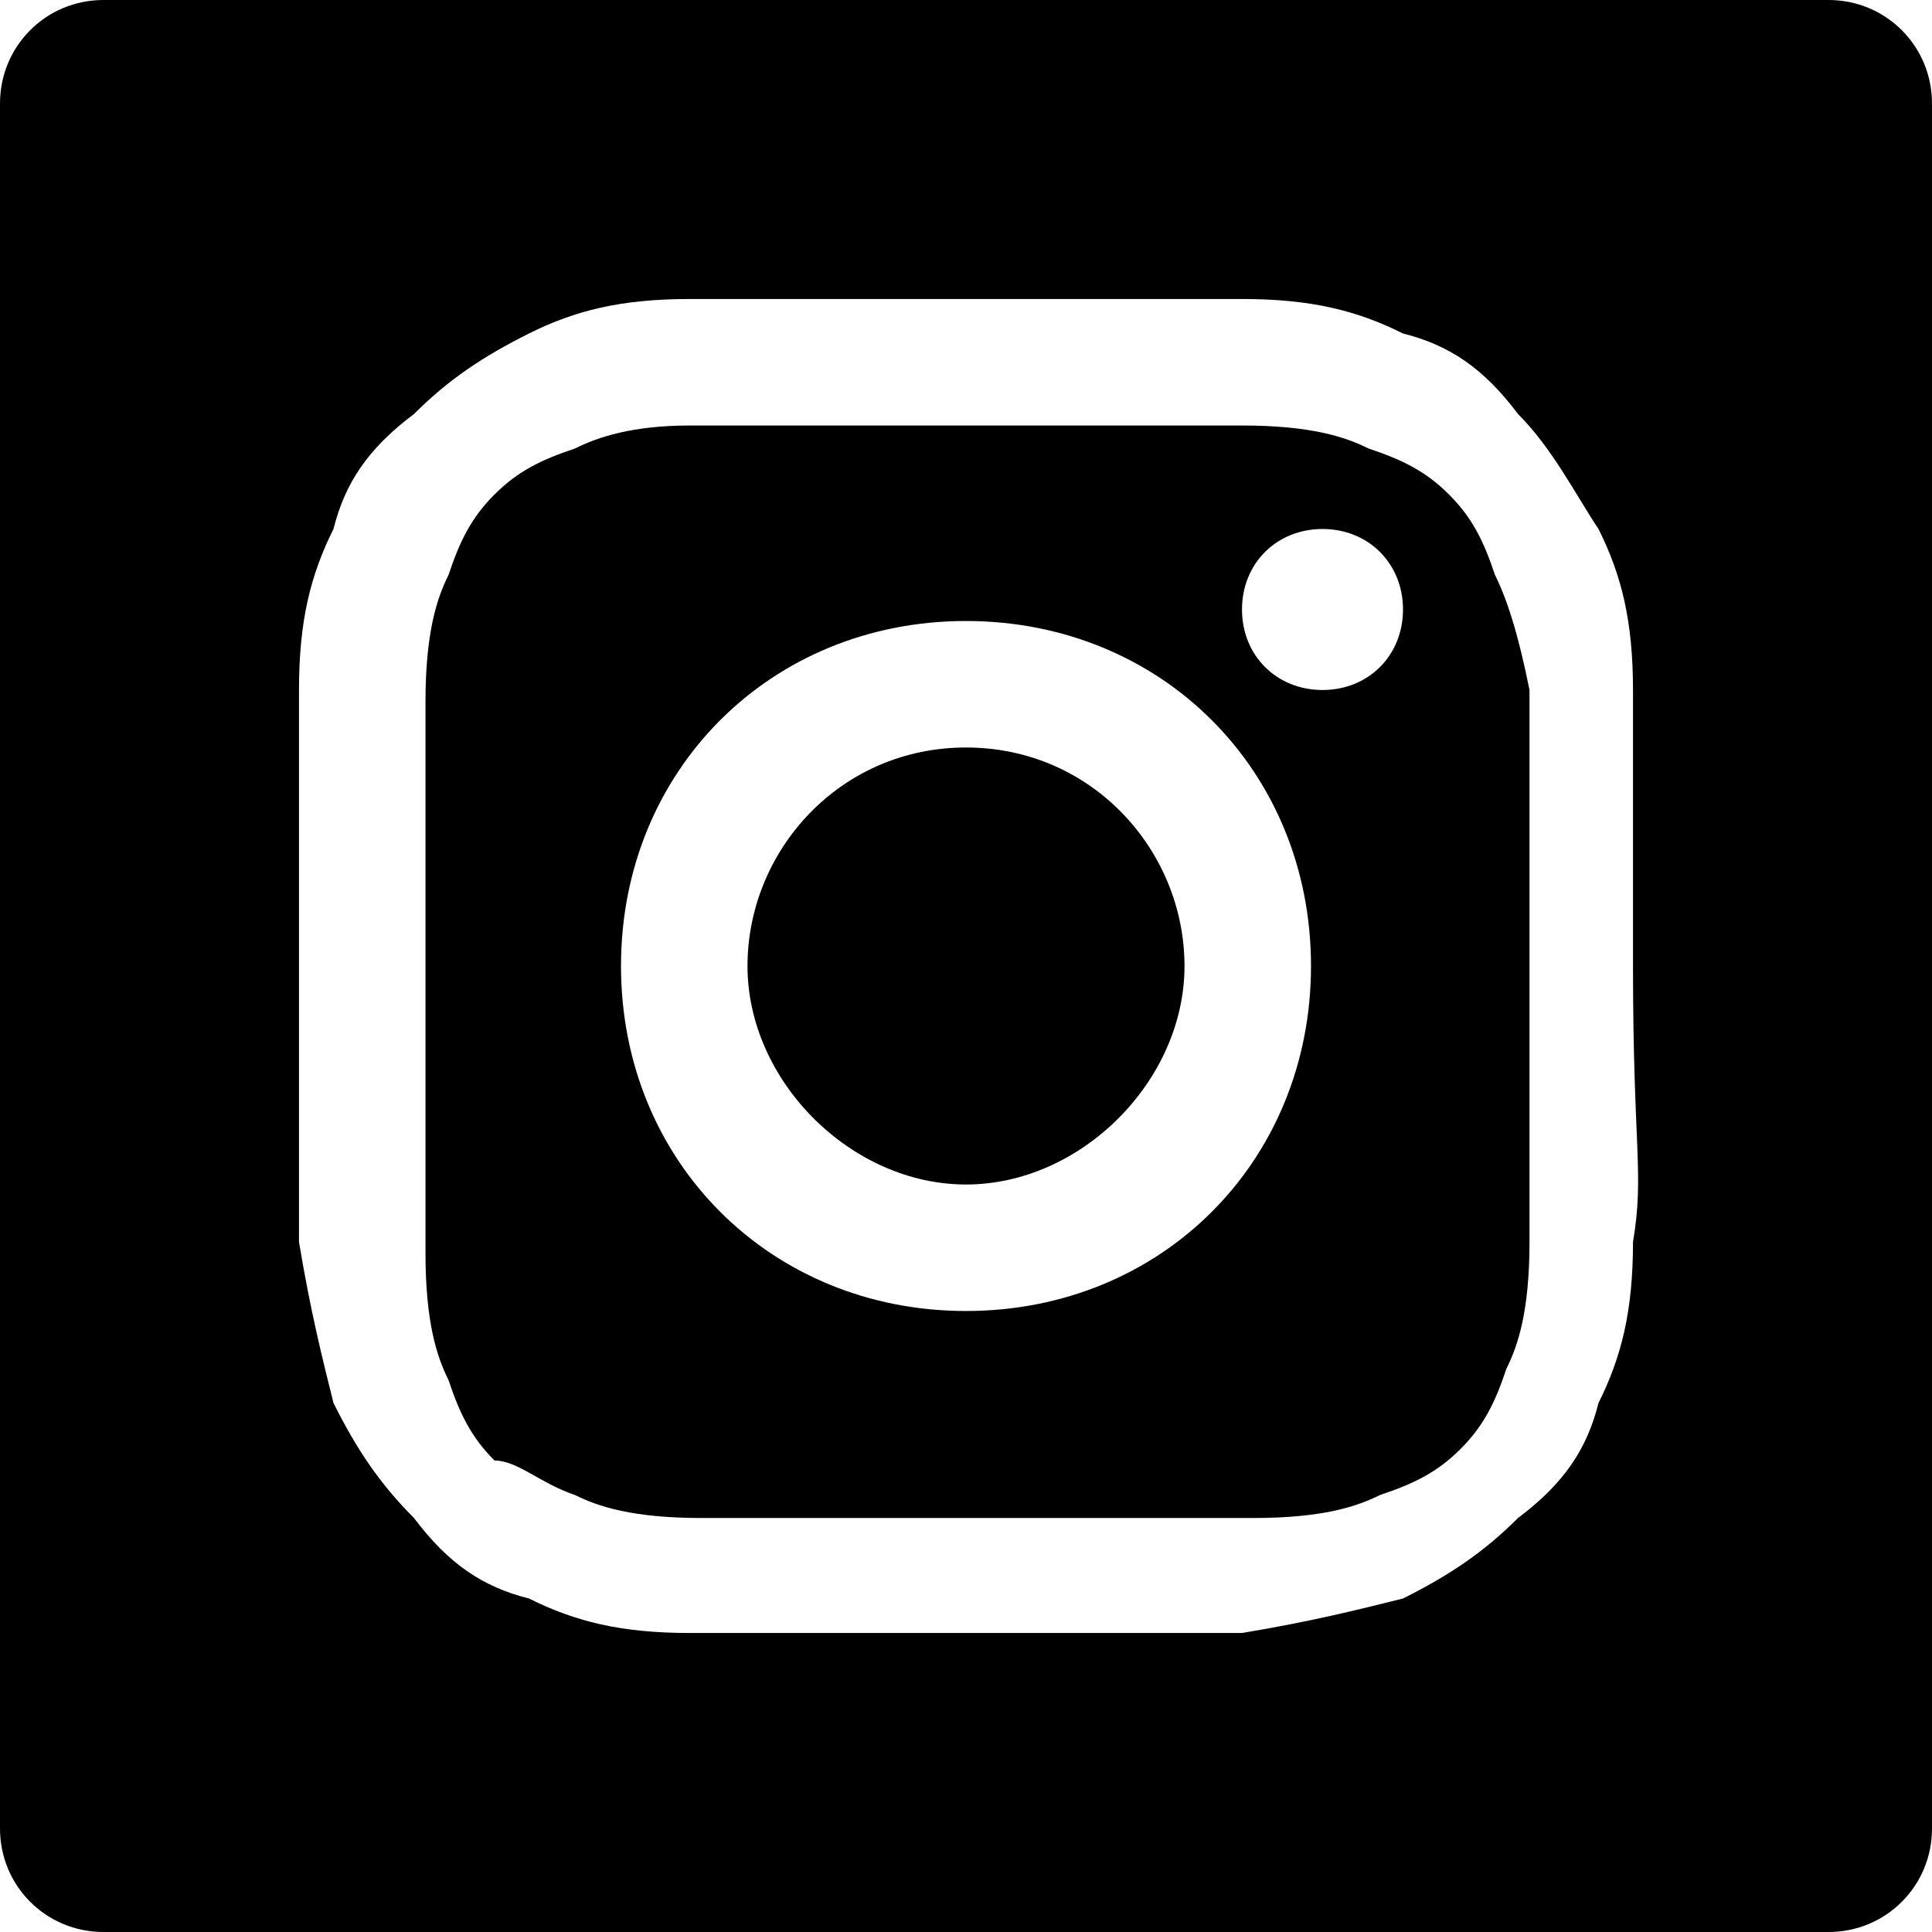 <?xml version="1.0" encoding="utf-8"?>
<!-- Generator: Adobe Illustrator 25.0.1, SVG Export Plug-In . SVG Version: 6.00 Build 0)  -->
<svg version="1.1" id="Layer_1" xmlns="http://www.w3.org/2000/svg" xmlns:xlink="http://www.w3.org/1999/xlink" x="0px" y="0px"
	 viewBox="0 0 16.8 16.8" style="enable-background:new 0 0 16.8 16.8;" xml:space="preserve">
<g>
	<path d="M8.4,6.5c-1.1,0-1.9,0.9-1.9,1.9s0.9,1.9,1.9,1.9s1.9-0.9,1.9-1.9S9.5,6.5,8.4,6.5"/>
	<path d="M13,5c-0.1-0.3-0.2-0.5-0.4-0.7S12.2,4,11.9,3.9c-0.2-0.1-0.5-0.2-1.1-0.2s-0.8,0-2.4,0s-1.7,0-2.4,0c-0.5,0-0.8,0.1-1,0.2
		C4.7,4,4.5,4.1,4.3,4.3C4.1,4.5,4,4.7,3.9,5C3.8,5.2,3.7,5.5,3.7,6.1s0,0.8,0,2.4s0,1.7,0,2.4c0,0.6,0.1,0.9,0.2,1.1
		c0.1,0.3,0.2,0.5,0.4,0.7c0.2,0,0.4,0.2,0.7,0.3c0.2,0.1,0.5,0.2,1.1,0.2s0.8,0,2.4,0s1.7,0,2.4,0c0.6,0,0.9-0.1,1.1-0.2
		c0.3-0.1,0.5-0.2,0.7-0.4s0.3-0.4,0.4-0.7c0.1-0.2,0.2-0.5,0.2-1.1s0-0.8,0-2.4s0-1.7,0-2.4C13.2,5.5,13.1,5.2,13,5 M8.4,11.4
		c-1.7,0-3-1.3-3-3s1.3-3,3-3s3,1.3,3,3S10.1,11.4,8.4,11.4 M11.5,6c-0.4,0-0.7-0.3-0.7-0.7c0-0.4,0.3-0.7,0.7-0.7s0.7,0.3,0.7,0.7
		S11.9,6,11.5,6"/>
	<path d="M15.9,0h-15C0.4,0,0,0.4,0,0.9v15c0,0.5,0.4,0.9,0.9,0.9h15c0.5,0,0.9-0.4,0.9-0.9v-15C16.8,0.4,16.4,0,15.9,0 M14.2,10.8
		c0,0.6-0.1,1-0.3,1.4c-0.1,0.4-0.3,0.7-0.7,1c-0.3,0.3-0.6,0.5-1,0.7c-0.4,0.1-0.8,0.2-1.4,0.3c-0.6,0-0.8,0-2.4,0s-1.8,0-2.4,0
		s-1-0.1-1.4-0.3c-0.4-0.1-0.7-0.3-1-0.7c-0.3-0.3-0.5-0.6-0.7-1c-0.1-0.4-0.2-0.8-0.3-1.4c0-0.6,0-0.8,0-2.4s0-1.8,0-2.4
		s0.1-1,0.3-1.4c0.1-0.4,0.3-0.7,0.7-1c0.3-0.3,0.6-0.5,1-0.7C5,2.7,5.4,2.6,6,2.6s0.8,0,2.4,0s1.8,0,2.4,0c0.6,0,1,0.1,1.4,0.3
		c0.4,0.1,0.7,0.3,1,0.7c0.3,0.3,0.5,0.7,0.7,1C14.1,5,14.2,5.4,14.2,6s0,0.8,0,2.4S14.3,10.2,14.2,10.8"/>
</g>
</svg>

